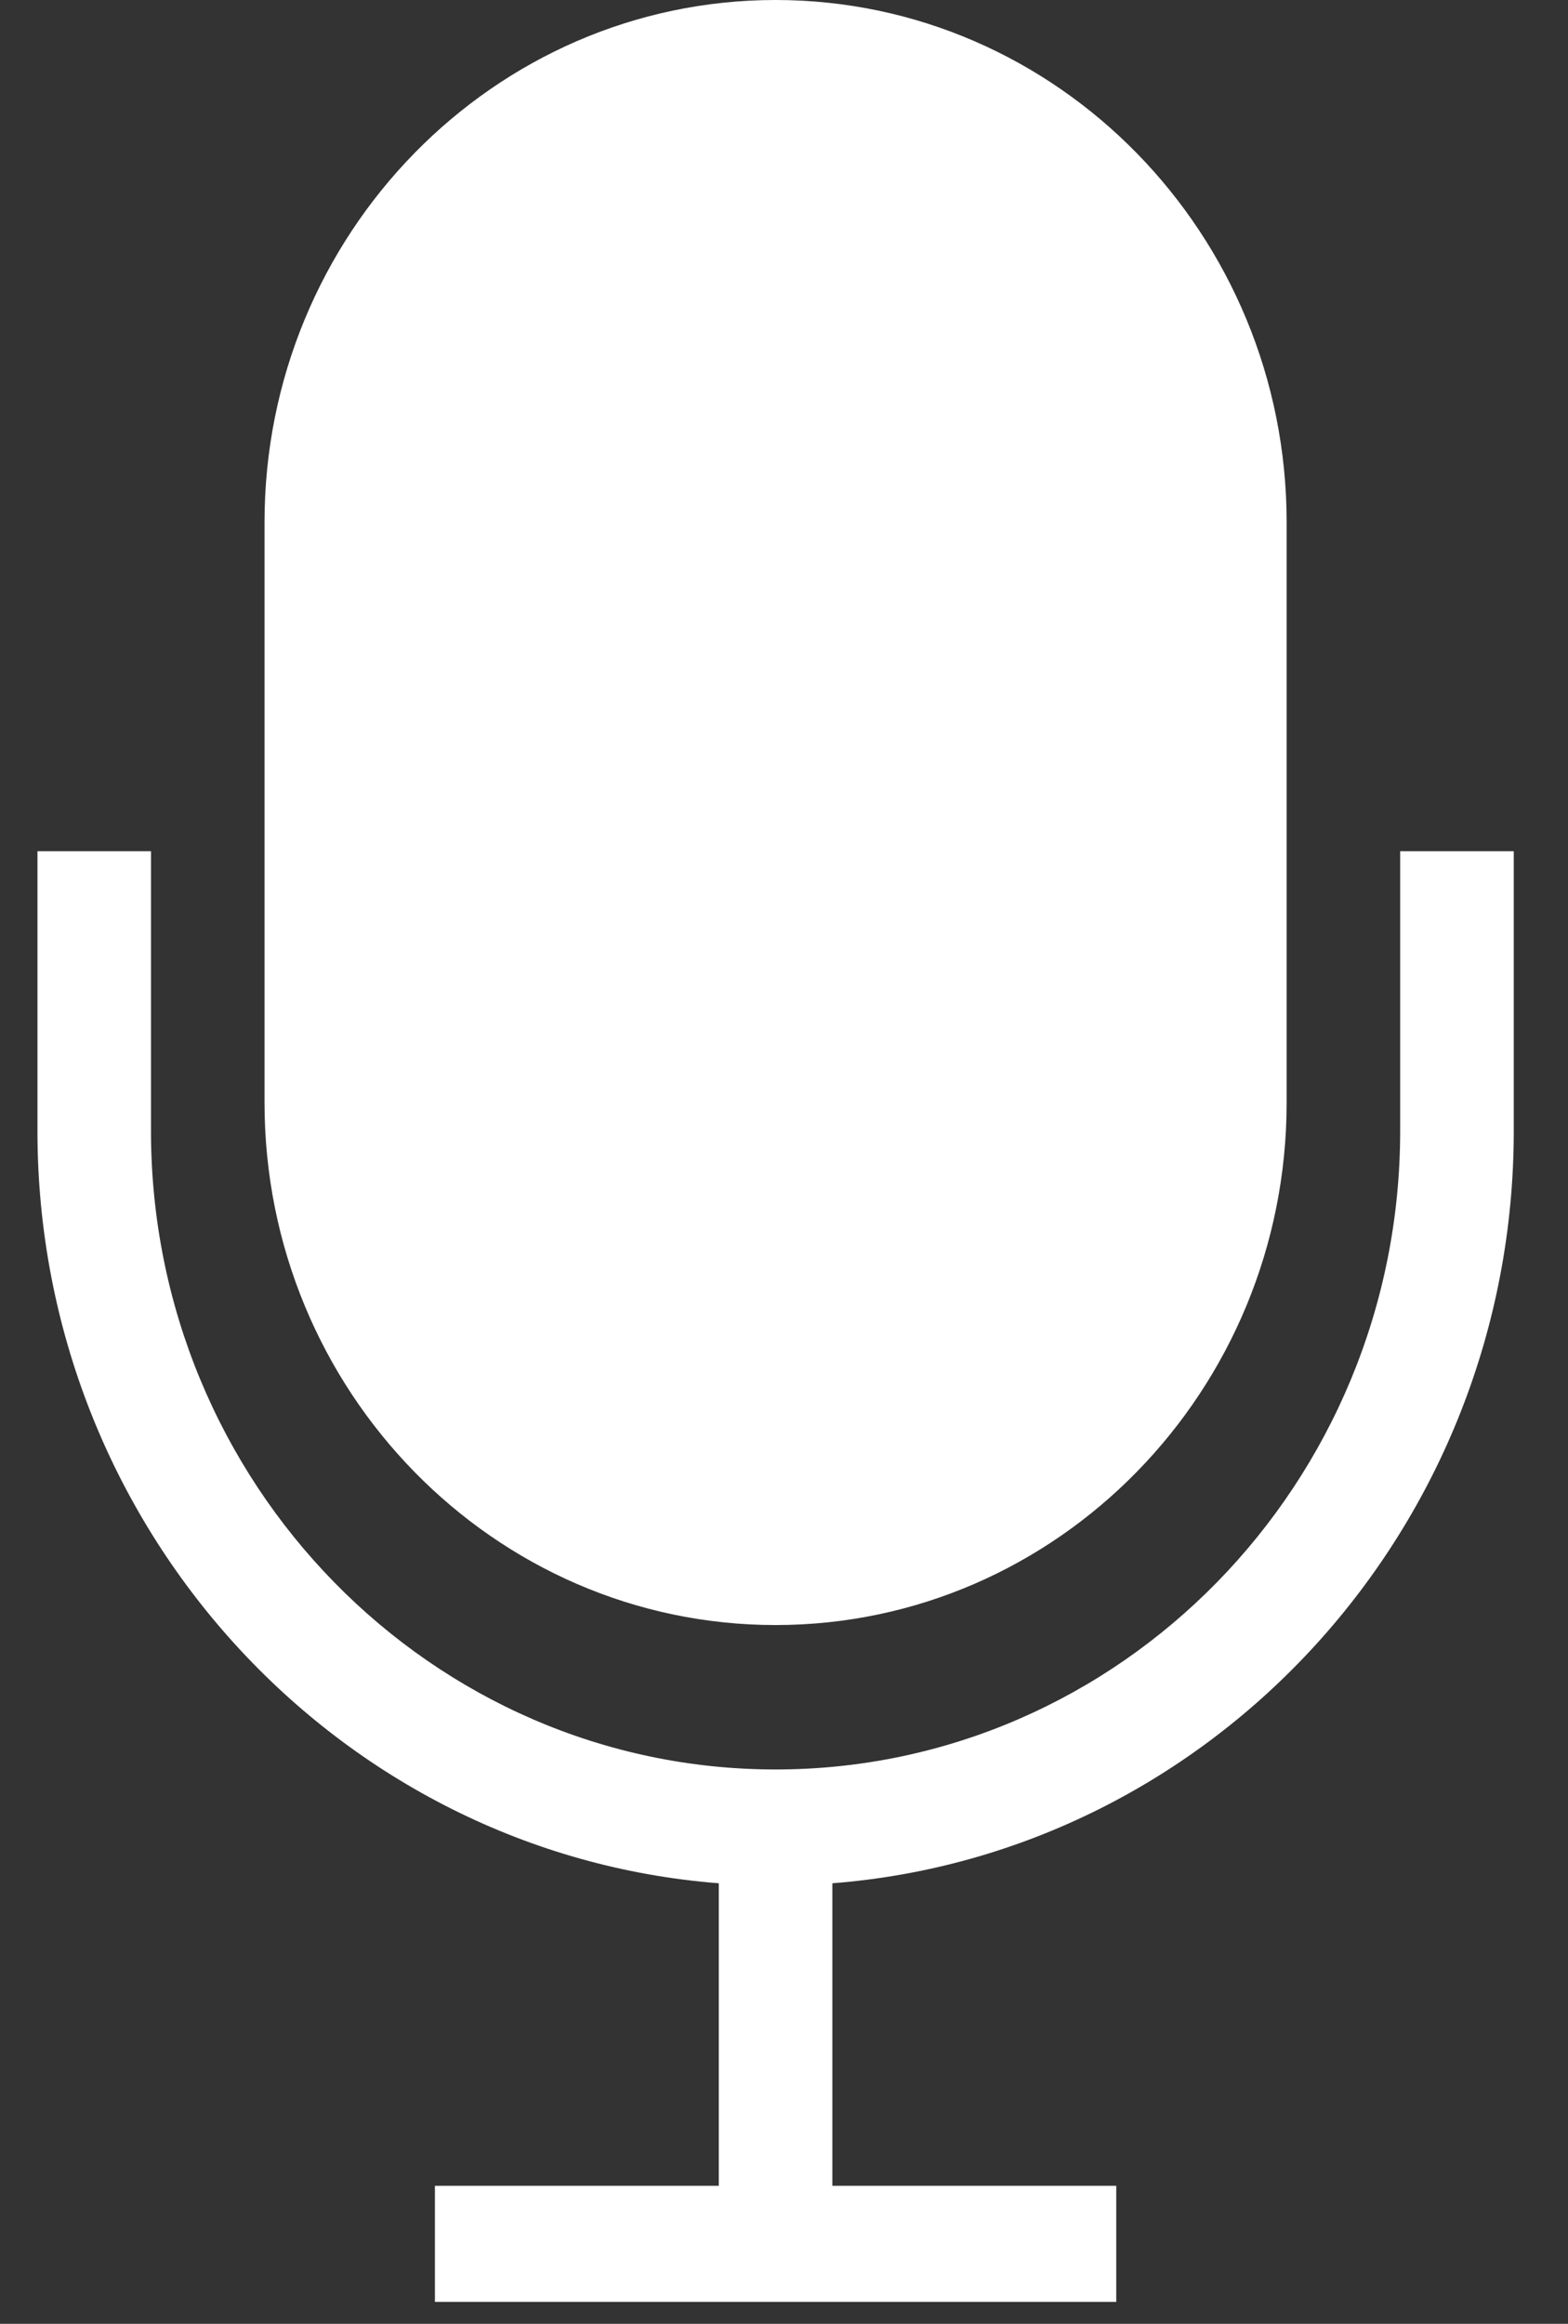 <svg width="27" height="40" viewBox="0 0 27 40" fill="none" xmlns="http://www.w3.org/2000/svg">
<rect x="0" y="0" width="27" height="40" fill="#333333" stroke="none"/>
<path fill-rule="evenodd" clip-rule="evenodd" d="M2.6 14.652V19.469C2.6 25.527 7.426 30.458 13.355 30.458C19.284 30.458 24.11 25.527 24.11 19.469V14.652H26.066V19.469C26.066 26.293 20.886 31.906 14.333 32.417L14.333 37.624H19.221V39.622H7.489V37.624H12.377L12.377 32.417C5.824 31.906 0.645 26.293 0.645 19.469V14.652H2.6ZM13.355 0C18.207 0 22.155 4.034 22.155 8.991V18.981C22.155 23.938 18.207 27.972 13.355 27.972C8.504 27.972 4.555 23.938 4.555 18.981V8.991C4.555 4.034 8.504 0 13.355 0Z" fill="white"/>
</svg>
